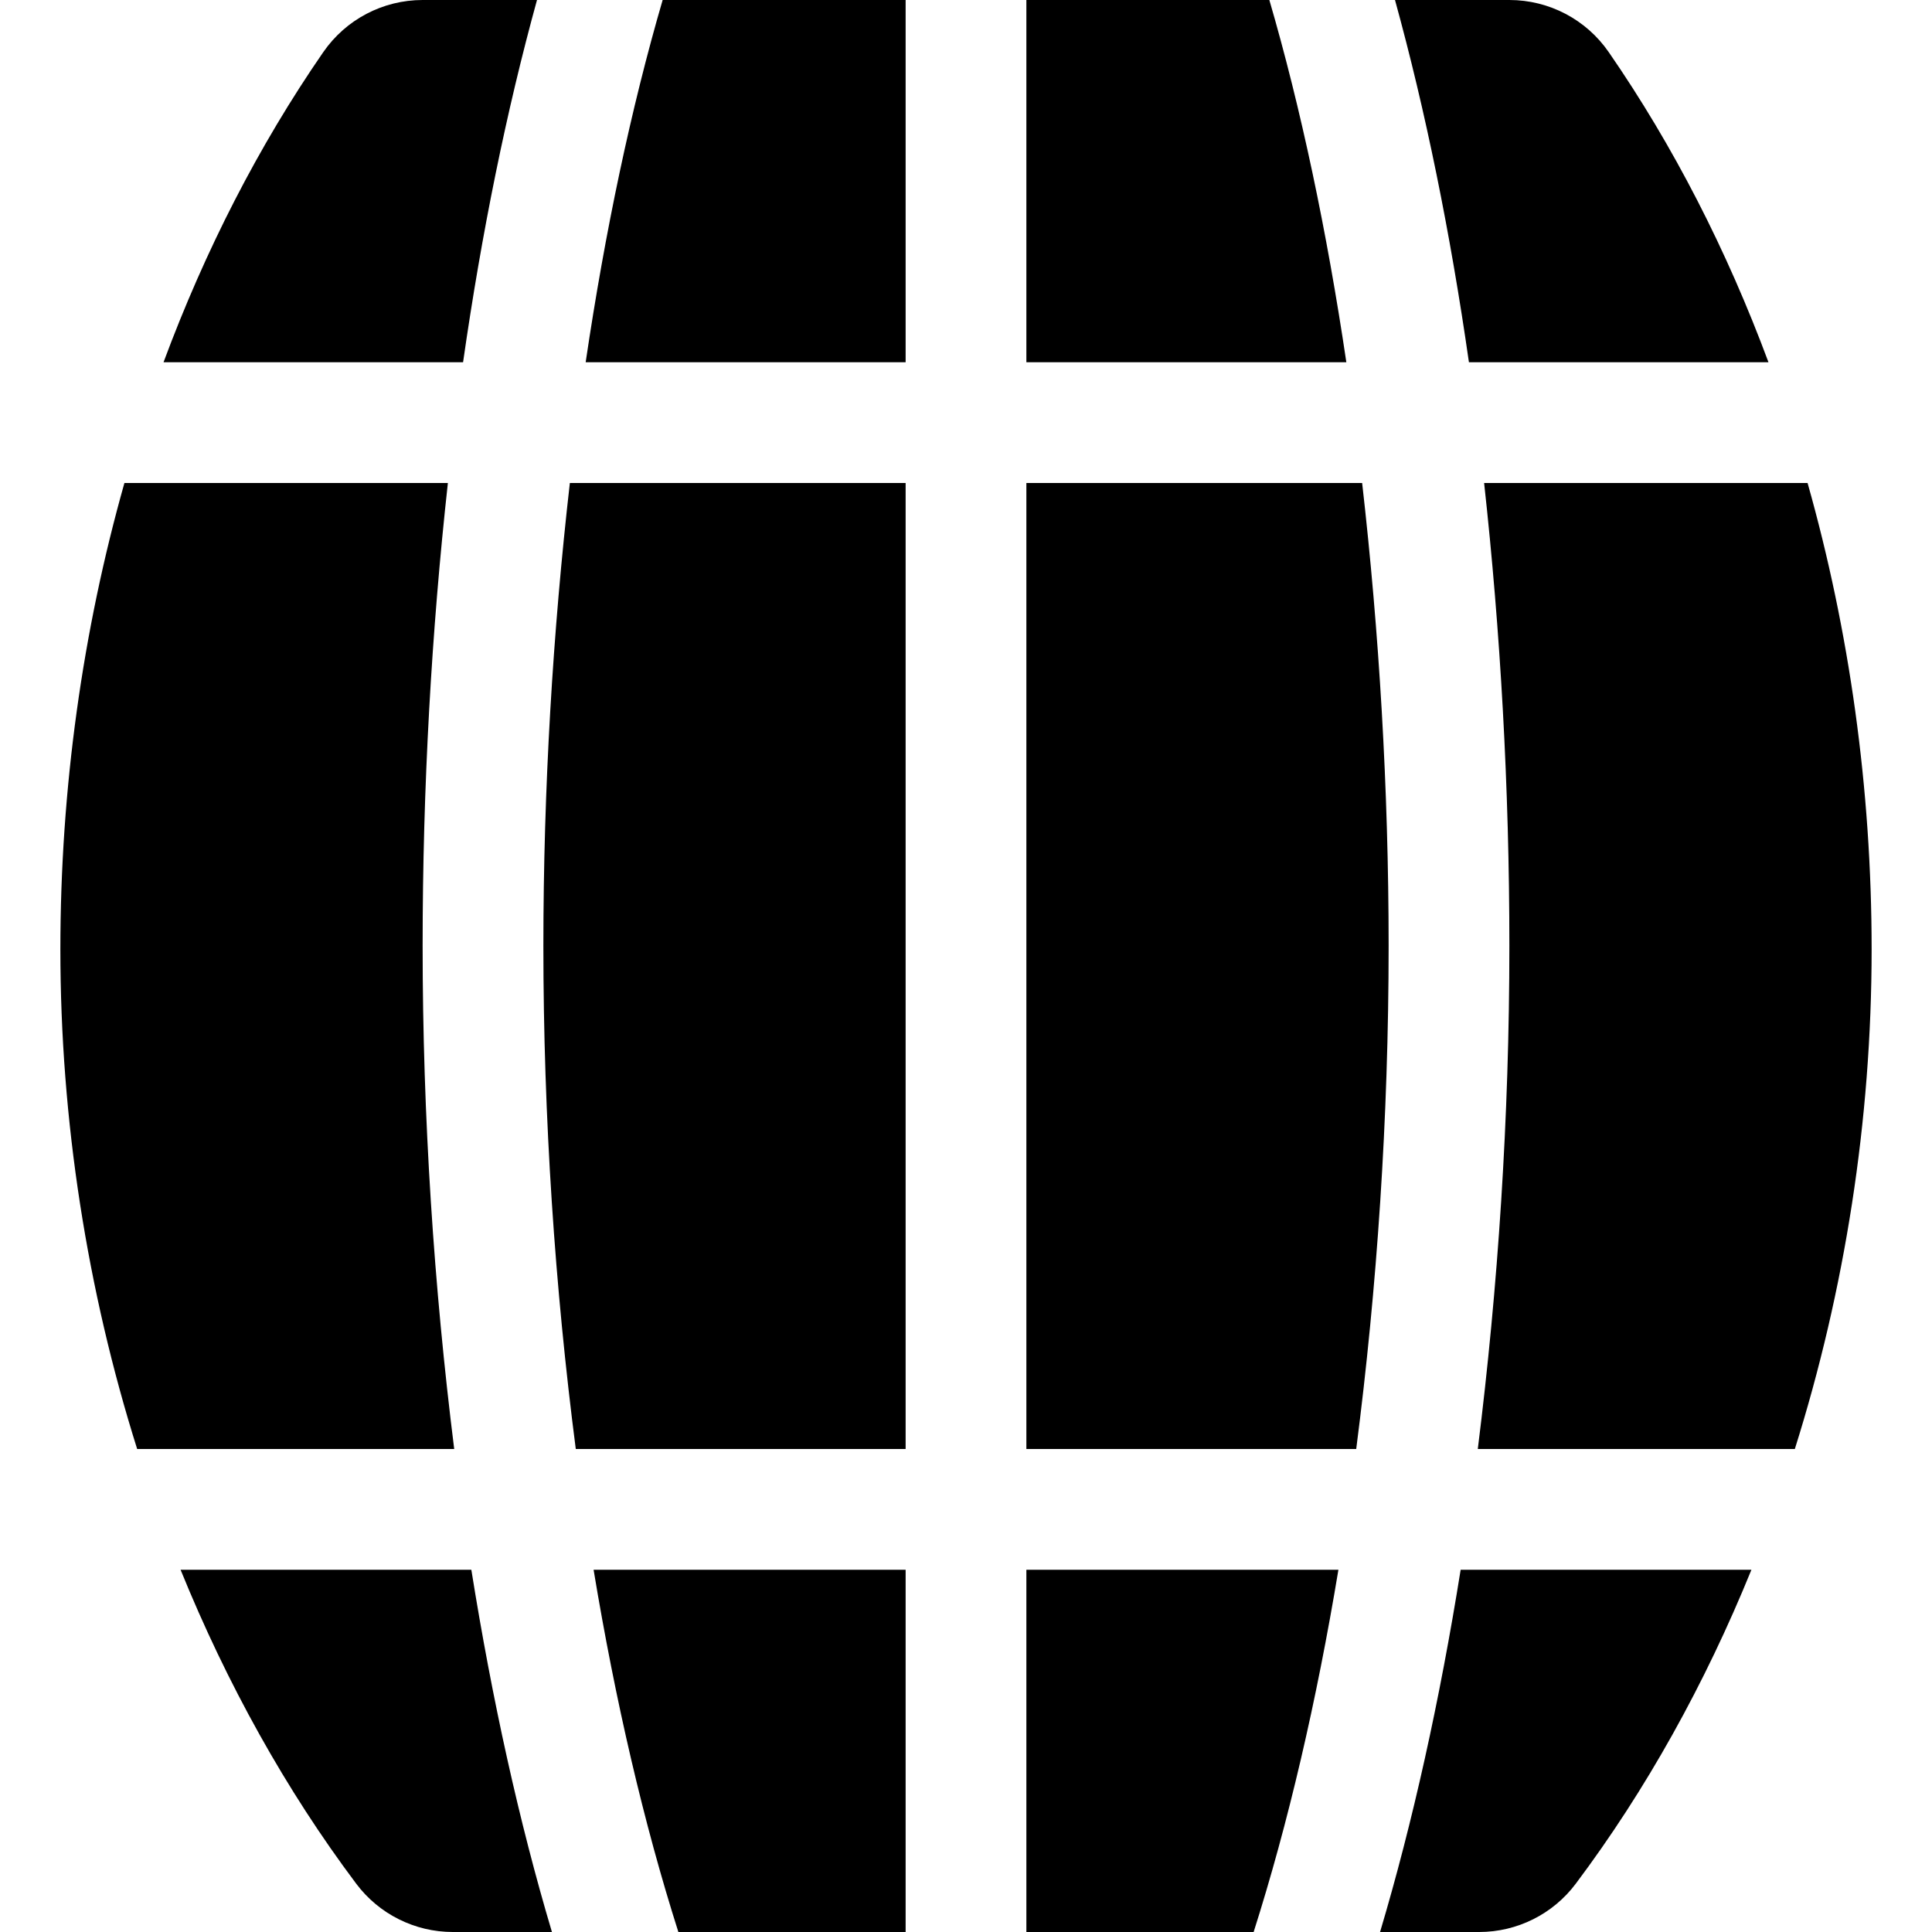<?xml version='1.0' encoding='iso-8859-1'?>
<!DOCTYPE svg PUBLIC '-//W3C//DTD SVG 1.1//EN' 'http://www.w3.org/Graphics/SVG/1.1/DTD/svg11.dtd'>
<!-- Uploaded to: SVG Repo, www.svgrepo.com, Generator: SVG Repo Mixer Tools -->
<svg fill="#000000" height="800px" width="800px" version="1.1" xmlns="http://www.w3.org/2000/svg" viewBox="0 0 512 512" xmlns:xlink="http://www.w3.org/1999/xlink" enable-background="new 0 0 512 512">
  <g>
    <path d="M240,128h-88.982C146.515,167.431,144,208.895,144,250.672c0,45.549,3.069,90.689,8.588,133.328H240V128z"/>
    <path d="M112,250.672c0-42.161,2.372-83.396,6.693-122.672H32.973C21.909,167.15,16,208.902,16,251.609   C16,296.866,23.099,341.94,36.35,384h84.02C115,341.154,112,296.074,112,250.672z"/>
    <path d="M240,416h-82.692c5.771,34.835,13.315,67.249,22.466,96H240V416z"/>
    <path d="m475.65,384c13.251-42.06 20.35-87.134 20.35-132.391 0-42.707-5.909-84.459-16.973-123.609h-85.72c4.321,39.275 6.692,80.511 6.692,122.672 0,45.402-3,90.482-8.37,133.328h84.021z"/>
    <path d="M272,416v96h60.227c9.15-28.751,16.694-61.165,22.466-96H272z"/>
    <path d="M360.982,128H272v256h87.412c5.519-42.64,8.588-87.779,8.588-133.328C368,208.895,365.485,167.431,360.982,128z"/>
    <path d="m124.912,416h-77.059c12.301,30.256 27.938,58.397 46.553,83.203 6.039,8.055 15.524,12.797 25.594,12.797h26.27c-8.694-29.156-15.853-61.529-21.358-96z"/>
    <path d="m387.088,416c-5.505,34.471-12.664,66.844-21.358,96h26.27c10.07,0 19.555-4.742 25.594-12.797 18.615-24.806 34.252-52.947 46.553-83.203h-77.059z"/>
    <path d="M389.281,96h79.383c-11.017-29.637-25.177-57.343-42.336-82.188C420.359,5.164,410.516,0,400,0h-30.311   C377.789,29.396,384.358,61.668,389.281,96z"/>
    <path d="M122.719,96c4.923-34.332,11.492-66.604,19.592-96H112c-10.516,0-20.359,5.164-26.328,13.813   C68.513,38.657,54.352,66.363,43.336,96H122.719z"/>
    <path d="M155.206,96H240V0h-64.39C167.228,28.747,160.37,61.185,155.206,96z"/>
    <path d="M356.795,96c-5.164-34.815-12.023-67.253-20.405-96H272v96H356.795z"/>
  </g>
</svg>